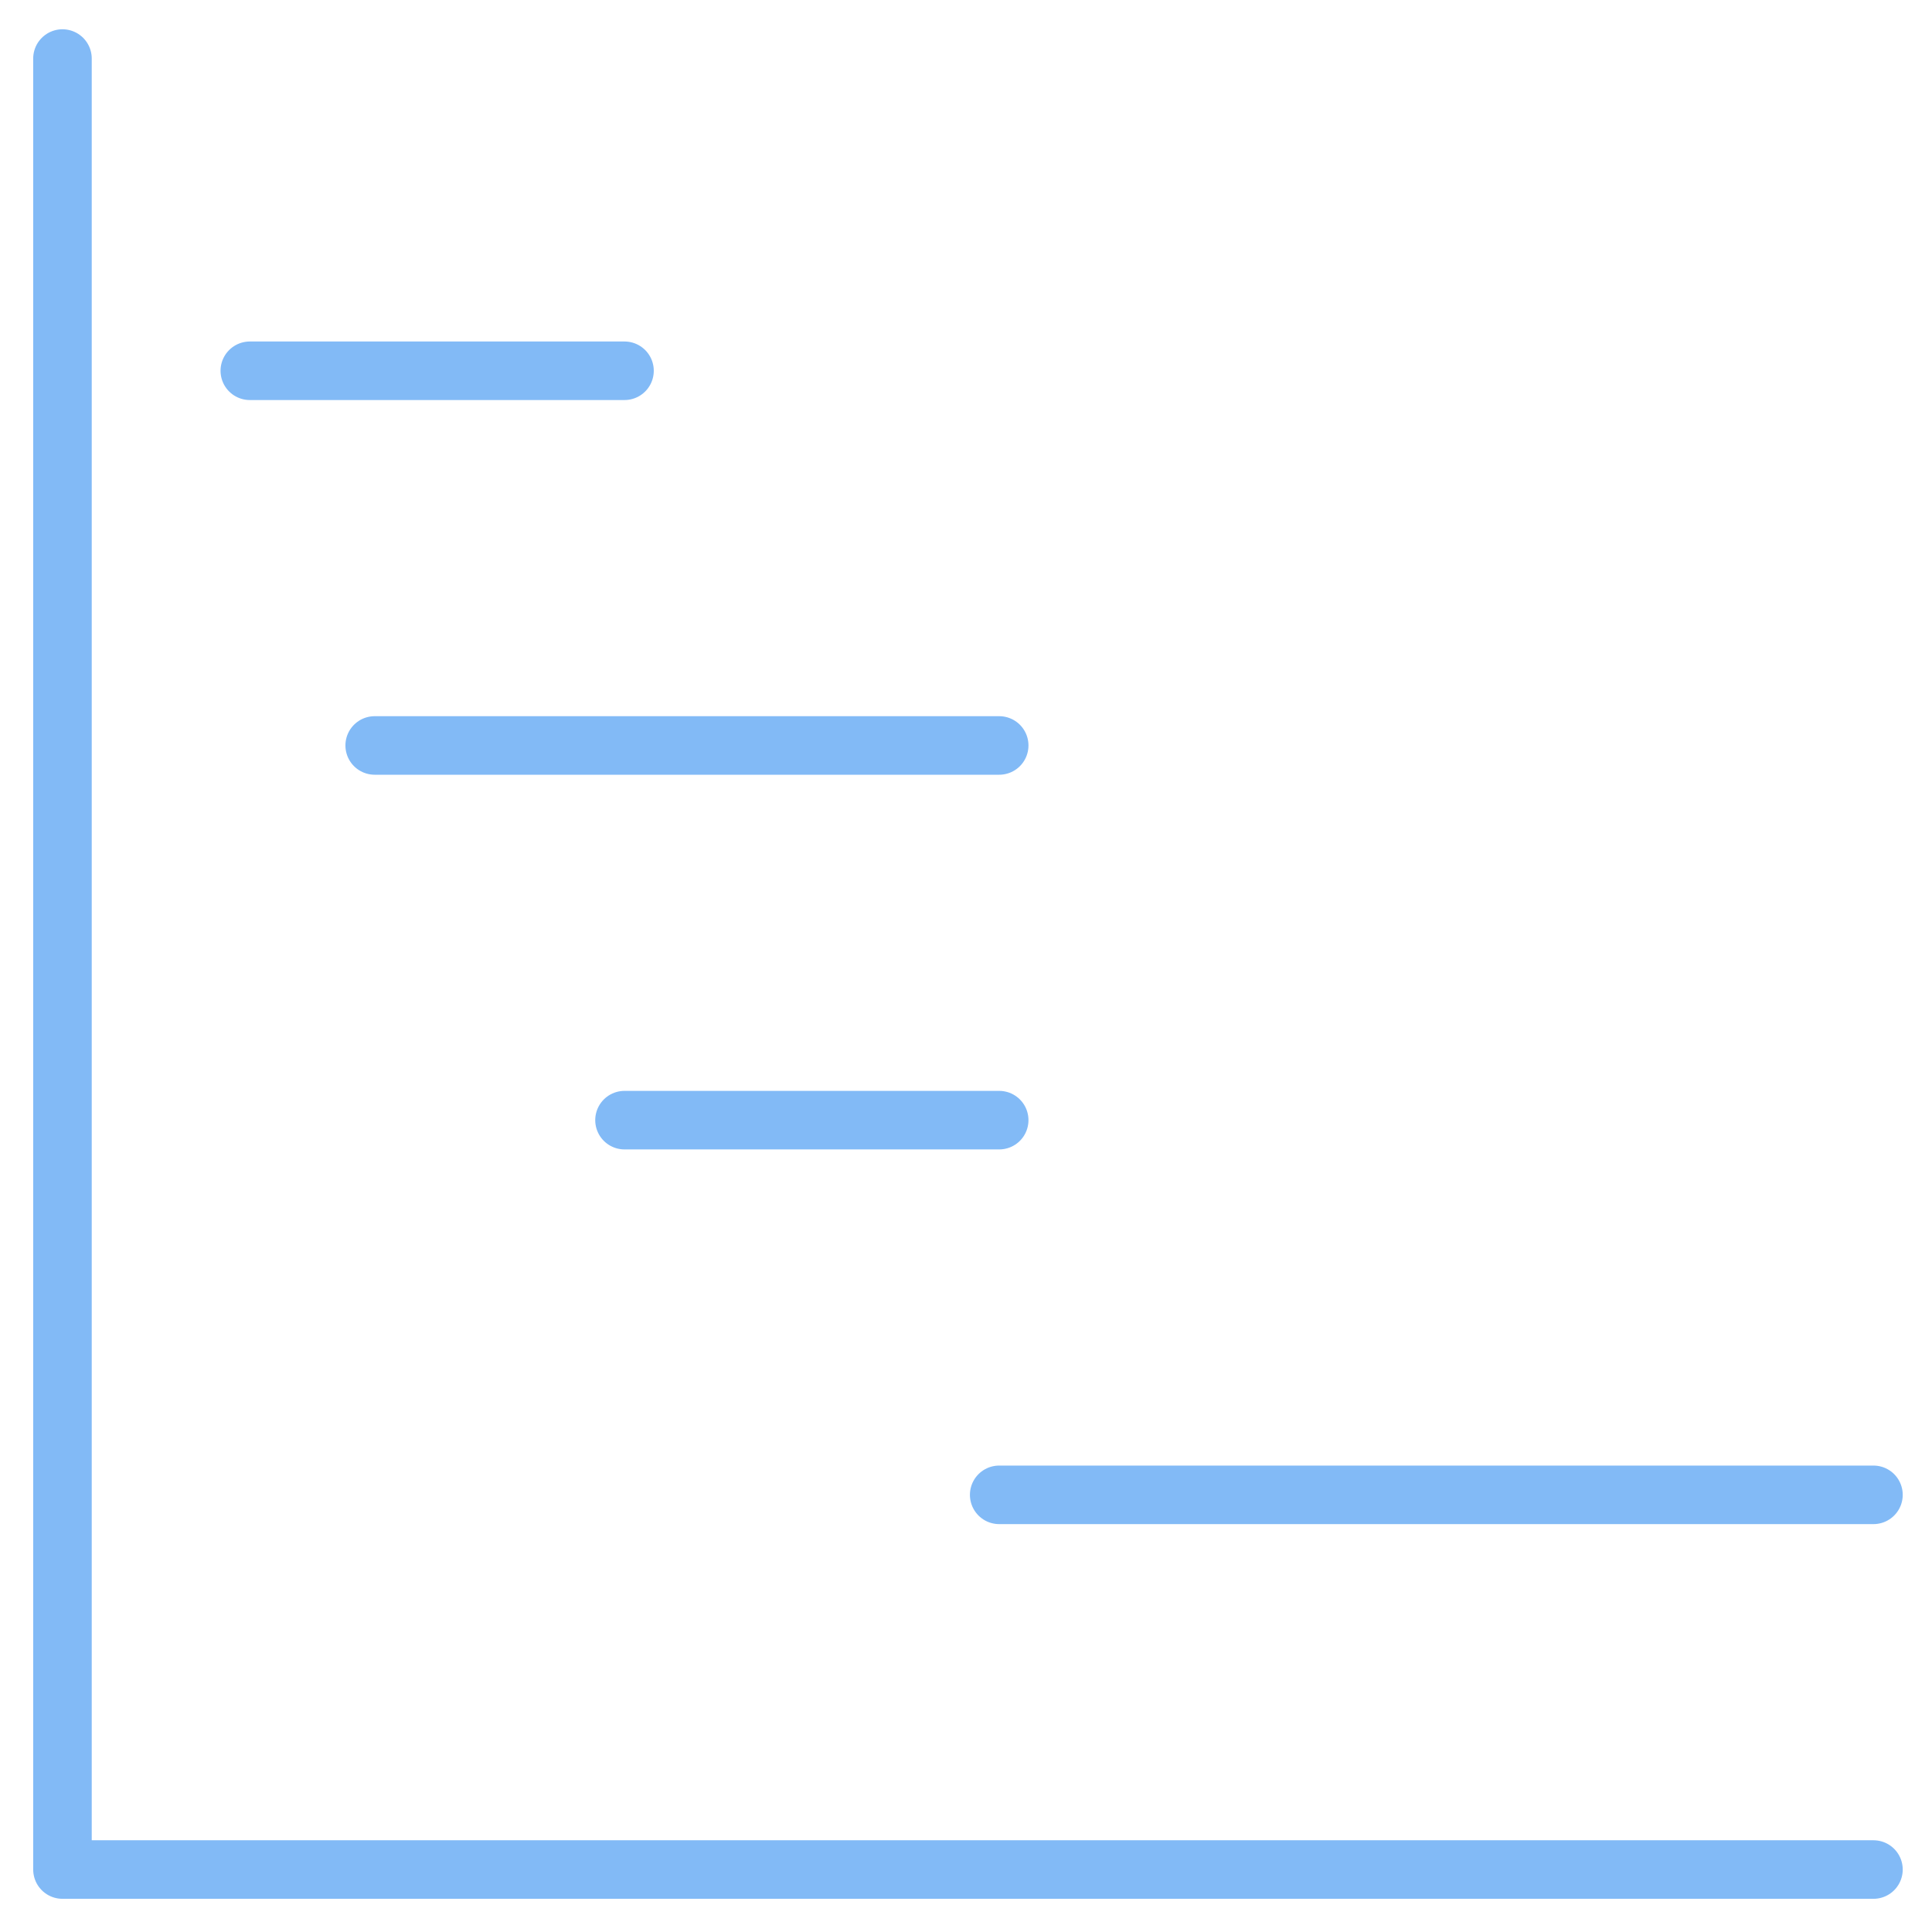 <svg width="33" height="33" viewBox="0 0 33 33" fill="none" xmlns="http://www.w3.org/2000/svg">
<path d="M1.067 1V31.933H32M10.667 6.333H4.267M17.067 12.733H6.4M17.067 19.133H10.667M32 25.533H17.067" stroke="#82BAF6" stroke-linecap="round" stroke-linejoin="round"/>
</svg>
